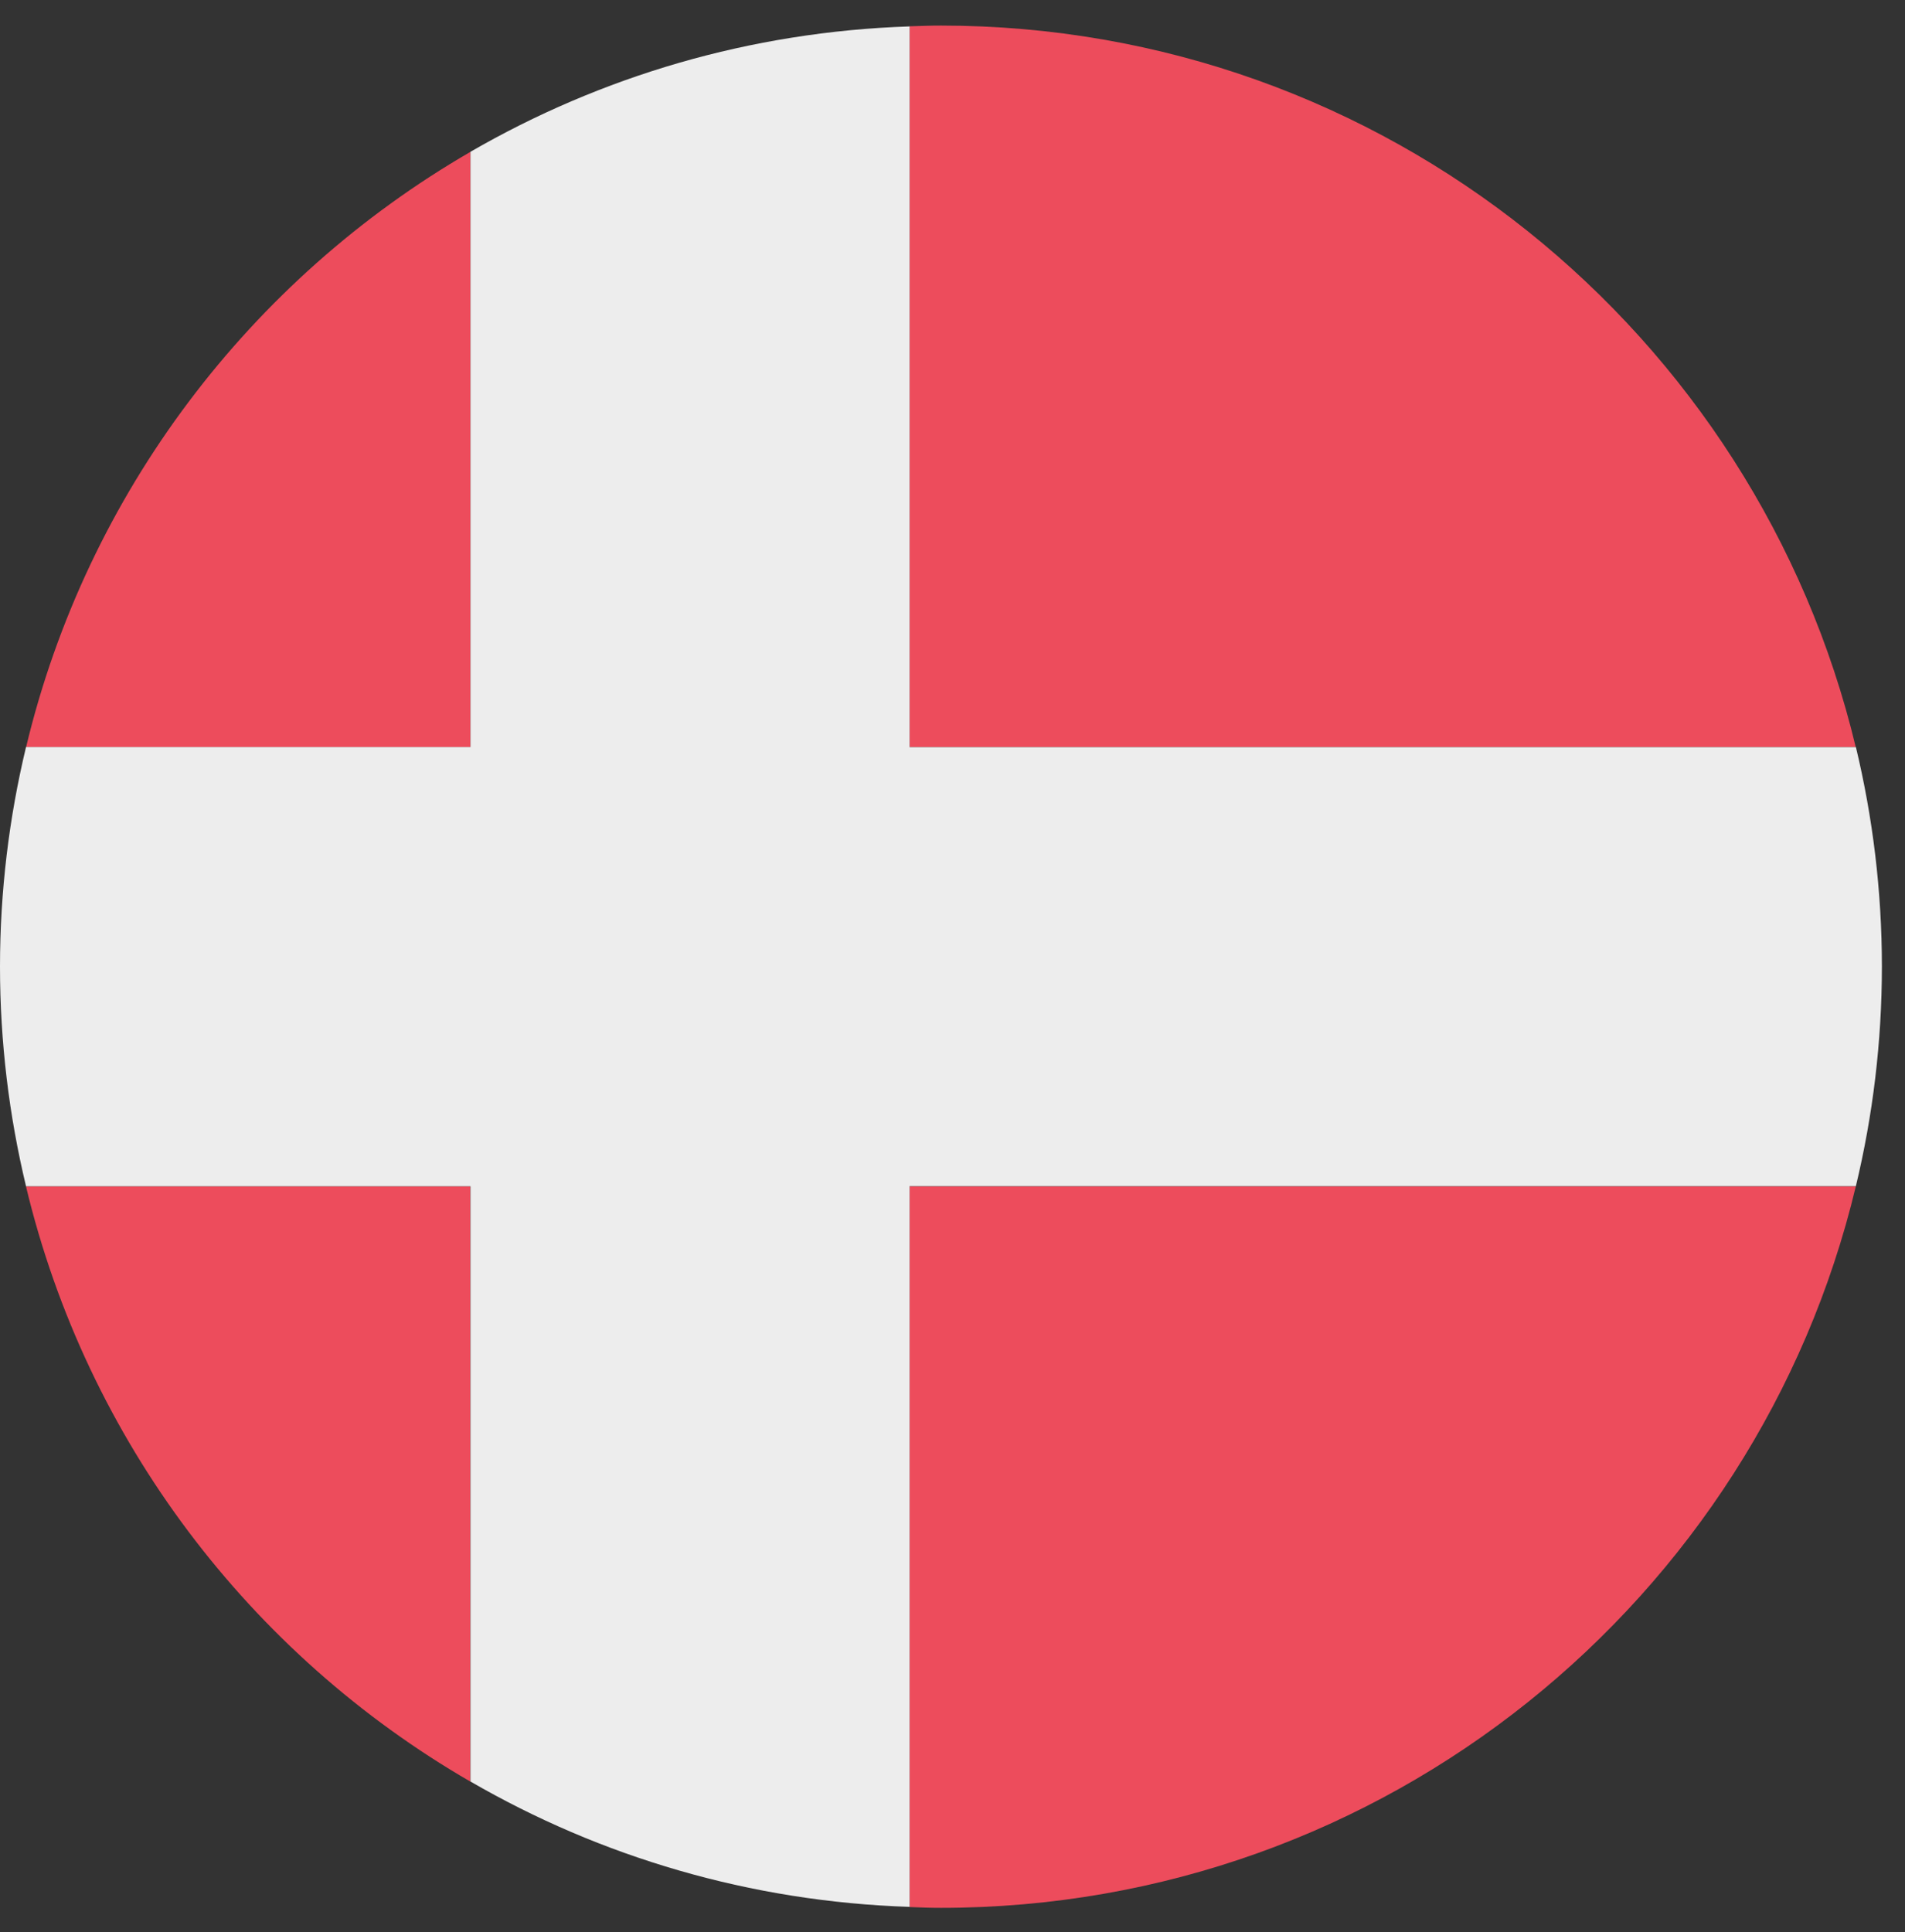 <svg width="71" height="72" viewBox="0 0 71 72" fill="none" xmlns="http://www.w3.org/2000/svg">
<rect x="0" y="0" width="71" height="72" fill="#333333" stroke="none"/>
<path d="M69.164 27.84C67.319 20.131 62.932 13.41 56.938 8.614C50.944 3.821 43.342 0.953 35.067 0.953C34.871 0.953 34.675 0.956 34.483 0.962C34.29 0.968 34.094 0.974 33.898 0.98V27.837H69.167L69.164 27.84Z" fill="#ED4C5C"/>
<path d="M17.538 5.656C13.436 8.029 9.862 11.209 7.029 14.978C4.197 18.748 2.106 23.105 0.973 27.839H17.538V5.656Z" fill="#ED4C5C"/>
<path d="M0.968 44.207C2.101 48.941 4.189 53.298 7.021 57.068C9.854 60.837 13.428 64.017 17.53 66.389V44.207H0.965H0.968Z" fill="#ED4C5C"/>
<path d="M33.901 71.064C34.097 71.07 34.29 71.079 34.486 71.085C34.681 71.091 34.874 71.094 35.07 71.094C43.345 71.094 50.947 68.225 56.941 63.432C62.935 58.639 67.325 51.919 69.167 44.207H33.898V71.064H33.901Z" fill="#ED4C5C"/>
<path d="M69.169 27.841H33.901V0.984C30.926 1.082 28.046 1.551 25.303 2.343C22.559 3.138 19.958 4.256 17.535 5.656V27.838H0.97C0.655 29.152 0.412 30.493 0.249 31.857C0.086 33.221 0 34.613 0 36.021C0 37.43 0.086 38.818 0.249 40.186C0.412 41.55 0.655 42.891 0.97 44.205H17.535V66.387C19.955 67.787 22.559 68.908 25.303 69.7C28.046 70.495 30.926 70.96 33.901 71.058V44.202H69.169C69.484 42.888 69.727 41.547 69.89 40.183C70.053 38.818 70.139 37.427 70.139 36.018C70.139 34.61 70.053 33.221 69.89 31.854C69.727 30.49 69.484 29.149 69.169 27.835V27.841Z" fill="#EDEDED"/>
</svg>
